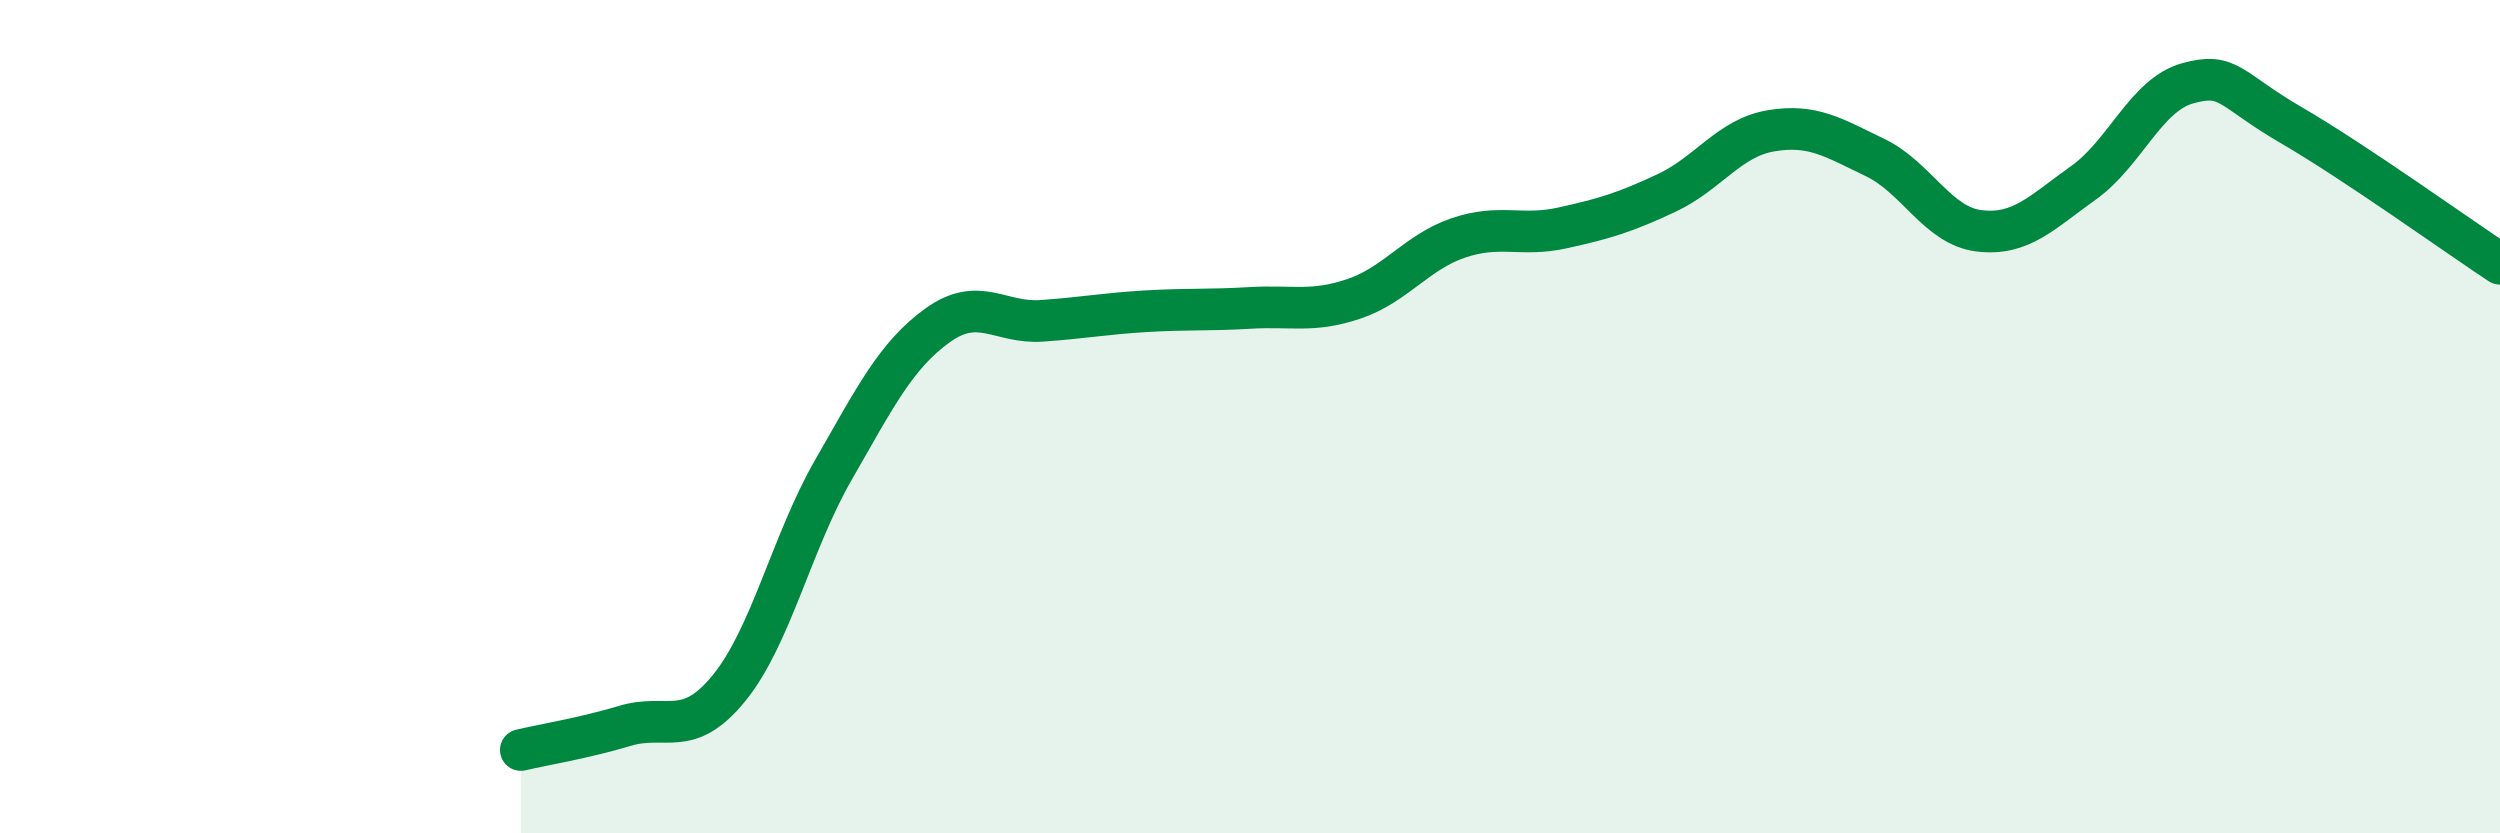 
    <svg width="60" height="20" viewBox="0 0 60 20" xmlns="http://www.w3.org/2000/svg">
      <path
        d="M 12.5,18 C 13,17.88 14,17.72 15,17.42 C 16,17.12 16.5,17.74 17.5,16.51 C 18.5,15.28 19,13.02 20,11.28 C 21,9.54 21.5,8.53 22.5,7.81 C 23.5,7.09 24,7.77 25,7.7 C 26,7.63 26.5,7.53 27.5,7.47 C 28.5,7.41 29,7.45 30,7.39 C 31,7.33 31.5,7.51 32.5,7.17 C 33.5,6.83 34,6.05 35,5.71 C 36,5.37 36.5,5.69 37.5,5.47 C 38.5,5.25 39,5.1 40,4.63 C 41,4.16 41.5,3.31 42.5,3.14 C 43.5,2.97 44,3.3 45,3.78 C 46,4.26 46.5,5.42 47.5,5.54 C 48.5,5.66 49,5.1 50,4.39 C 51,3.68 51.5,2.28 52.5,2 C 53.5,1.72 53.5,2.14 55,3.01 C 56.5,3.88 59,5.67 60,6.33L60 20L12.5 20Z"
        fill="#008740"
        opacity="0.1"
        stroke-linecap="round"
        stroke-linejoin="round"
      />
      <path
        d="M 12.5,18 C 13,17.88 14,17.72 15,17.42 C 16,17.12 16.5,17.74 17.5,16.51 C 18.5,15.28 19,13.02 20,11.28 C 21,9.54 21.5,8.53 22.5,7.81 C 23.5,7.09 24,7.77 25,7.7 C 26,7.63 26.5,7.53 27.5,7.47 C 28.5,7.41 29,7.45 30,7.39 C 31,7.33 31.5,7.51 32.5,7.17 C 33.5,6.83 34,6.05 35,5.71 C 36,5.37 36.5,5.69 37.5,5.47 C 38.5,5.25 39,5.1 40,4.63 C 41,4.16 41.5,3.31 42.5,3.14 C 43.5,2.97 44,3.3 45,3.78 C 46,4.26 46.5,5.42 47.5,5.54 C 48.5,5.66 49,5.1 50,4.39 C 51,3.68 51.5,2.28 52.5,2 C 53.5,1.72 53.5,2.14 55,3.01 C 56.5,3.88 59,5.67 60,6.33"
        stroke="#008740"
        stroke-width="1"
        fill="none"
        stroke-linecap="round"
        stroke-linejoin="round"
      />
    </svg>
  